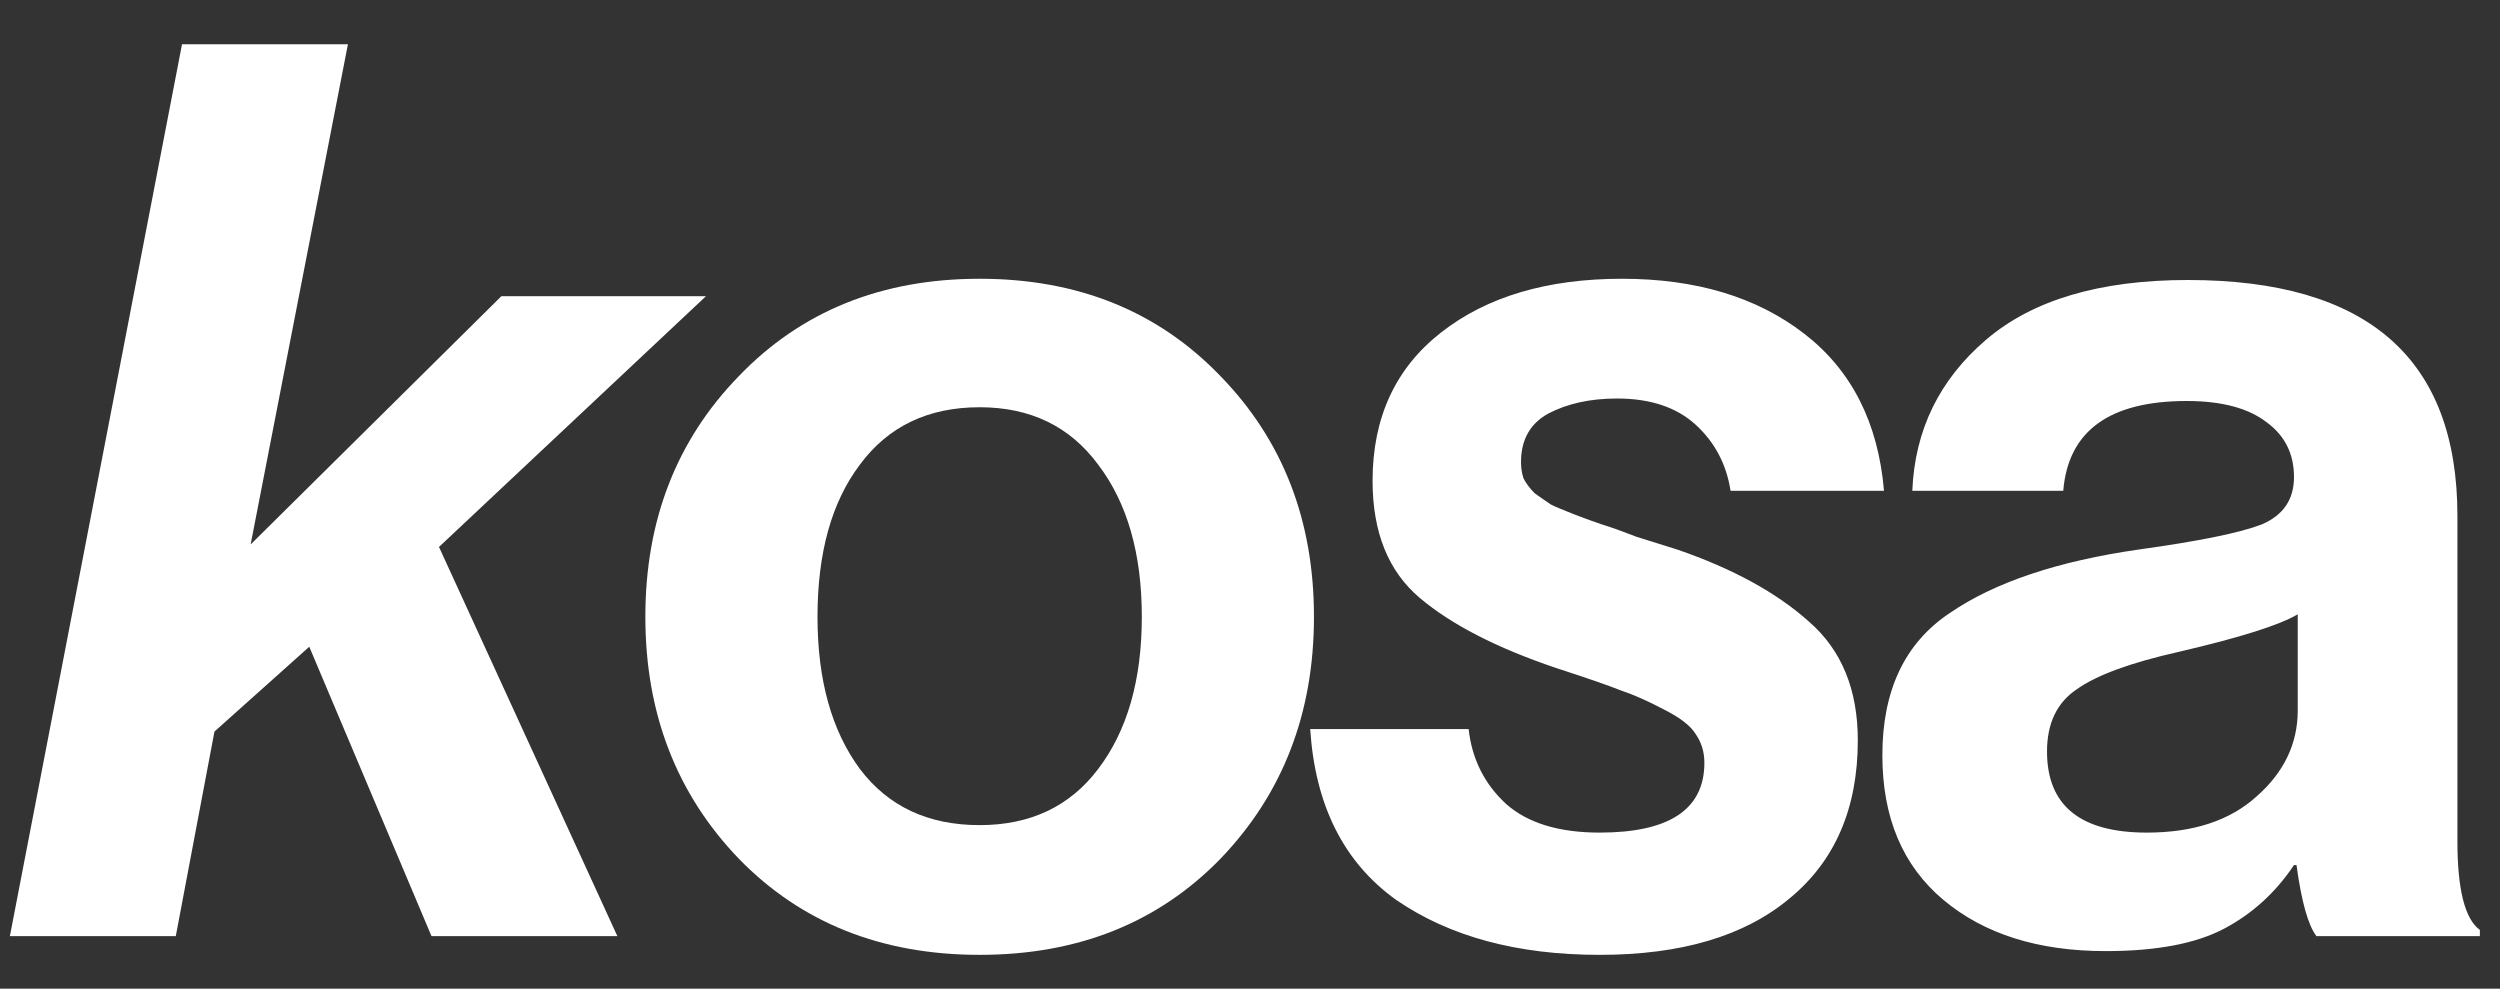 <svg width="1416" height="560" viewBox="0 0 1416 560" fill="none" xmlns="http://www.w3.org/2000/svg">
<rect x="0" y="0" width="1416" height="560" fill="#333333" stroke="none"/>
<g clip-path="url(#clip0_685_631)">
<path d="M244.403 530.229L175.164 366.314L121.468 414.358L99.565 530.229H5.597L103.098 25.061H197.066L141.957 308.379L283.969 167.78H399.84L248.643 309.792L349.676 530.229H244.403ZM691.238 486.424C655.912 522.693 610.459 540.827 554.878 540.827C499.298 540.827 453.845 522.693 418.518 486.424C383.192 449.685 365.529 403.996 365.529 349.358C365.529 294.72 383.192 249.266 418.518 212.998C453.845 176.258 499.298 157.889 554.878 157.889C610.459 157.889 655.912 176.258 691.238 212.998C726.565 249.266 744.228 294.72 744.228 349.358C744.228 403.996 726.565 449.685 691.238 486.424ZM554.878 467.348C583.61 467.348 605.984 456.75 621.998 435.554C638.484 413.887 646.727 385.155 646.727 349.358C646.727 313.56 638.484 284.828 621.998 263.161C605.984 241.495 583.61 230.661 554.878 230.661C525.675 230.661 503.066 241.495 487.052 263.161C471.037 284.357 463.03 313.089 463.03 349.358C463.03 385.155 471.037 413.887 487.052 435.554C503.066 456.75 525.675 467.348 554.878 467.348Z" fill="white"/>
<path d="M906.014 540.827C859.383 540.827 820.995 530.465 790.85 509.74C761.175 488.544 744.925 456.279 742.099 412.945H831.828C833.712 429.902 840.778 444.033 853.024 455.337C865.271 466.17 882.934 471.587 906.014 471.587C945.579 471.587 965.362 458.399 965.362 432.022C965.362 425.898 963.713 420.482 960.416 415.771C957.59 411.061 951.467 406.351 942.047 401.641C933.097 396.931 925.09 393.398 918.025 391.043C910.959 388.217 898.713 383.978 881.285 378.325C847.843 367.021 822.172 353.832 804.274 338.76C786.375 323.687 777.426 301.549 777.426 272.346C777.426 236.549 790.379 208.523 816.285 188.269C842.191 168.016 876.339 157.889 918.731 157.889C960.652 157.889 995.036 168.251 1021.88 188.976C1048.73 209.701 1063.8 239.375 1067.1 277.998H980.199C977.844 262.926 971.25 250.444 960.416 240.552C949.583 230.661 934.746 225.715 915.905 225.715C900.832 225.715 887.879 228.541 877.046 234.194C866.684 239.846 861.502 249.031 861.502 261.748C861.502 265.045 861.973 268.107 862.915 270.933C864.328 273.759 866.448 276.585 869.274 279.412C872.571 281.767 875.633 283.886 878.459 285.77C881.285 287.183 885.76 289.067 891.883 291.422C898.006 293.778 903.188 295.662 907.427 297.075C912.137 298.488 918.731 300.843 927.209 304.14C936.159 306.966 943.695 309.321 949.818 311.205C981.377 322.039 1006.34 335.698 1024.71 352.184C1043.08 368.199 1052.26 390.572 1052.26 419.304C1052.26 457.928 1039.31 487.837 1013.41 509.033C987.971 530.229 952.173 540.827 906.014 540.827ZM1312.04 530.229C1307.33 524.106 1303.56 510.682 1300.74 489.957H1299.32C1288.96 505.501 1275.77 517.511 1259.76 525.99C1243.74 534.468 1221.37 538.707 1192.64 538.707C1154.49 538.707 1123.87 529.051 1100.79 509.74C1077.71 490.428 1066.17 463.109 1066.17 427.782C1066.17 391.043 1078.89 364.195 1104.32 347.238C1129.76 329.811 1165.55 317.8 1211.71 311.205C1245.63 306.495 1268.71 301.785 1280.95 297.075C1293.2 291.894 1299.32 282.944 1299.32 270.227C1299.32 257.038 1294.14 246.676 1283.78 239.139C1273.42 231.132 1258.34 227.128 1238.56 227.128C1194.76 227.128 1171.44 244.085 1168.62 277.998H1083.13C1084.54 243.614 1098.43 215.117 1124.81 192.509C1151.19 169.9 1189.34 158.595 1239.27 158.595C1341.01 158.595 1391.88 203.106 1391.88 292.129V476.533C1391.88 503.852 1396.12 520.573 1404.6 526.696V530.229H1312.04ZM1215.95 471.587C1242.33 471.587 1263.05 464.757 1278.13 451.098C1293.67 437.438 1301.44 421.188 1301.44 402.347V347.945C1291.08 354.068 1268.71 361.133 1234.32 369.141C1207 375.264 1187.69 382.329 1176.39 390.336C1165.08 397.873 1159.43 409.648 1159.43 425.663C1159.43 456.279 1178.27 471.587 1215.95 471.587Z" fill="white"/>
</g>
<defs>
<clipPath id="clip0_685_631">
<rect width="1416" height="559.335" fill="white" transform="translate(0 0.431)"/>
</clipPath>
</defs>
</svg>
